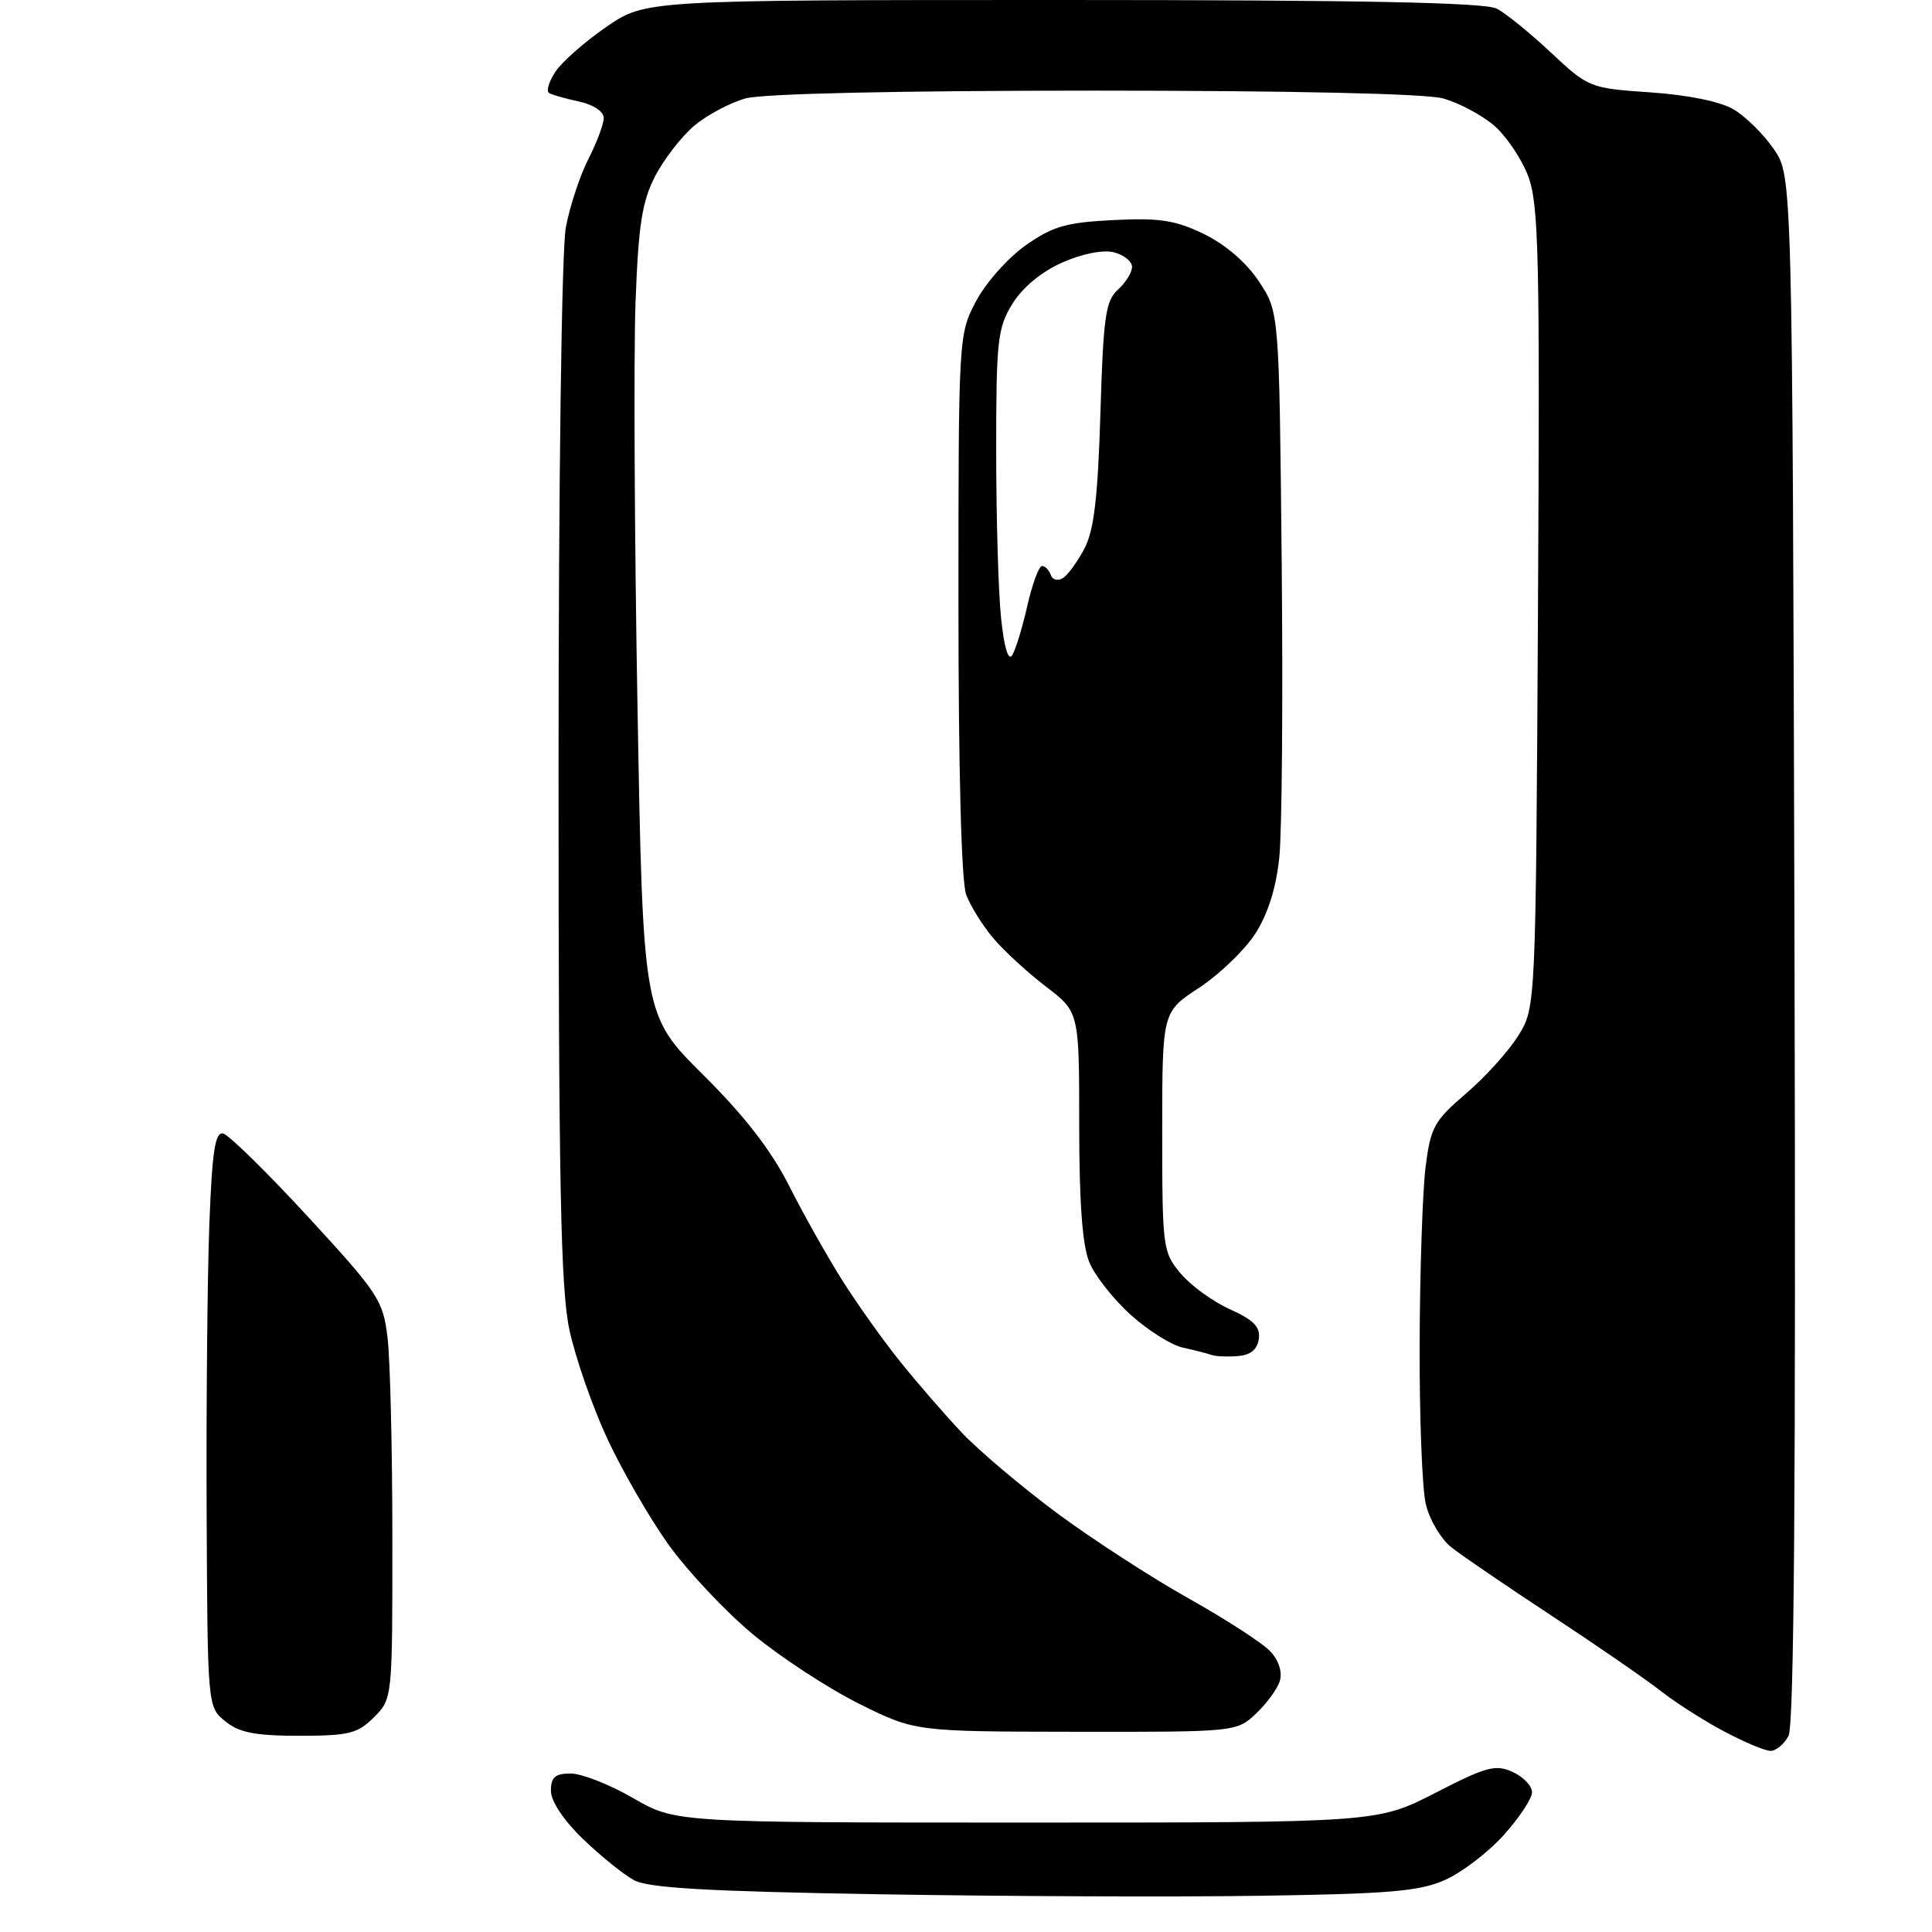 <?xml version="1.0" encoding="UTF-8" standalone="no"?>
<svg 
  version="1.1" 
  xmlns="http://www.w3.org/2000/svg" 
  xmlns:xlink="http://www.w3.org/1999/xlink" 
  xmlns:svg="http://www.w3.org/2000/svg"
  xmlns:rdf="http://www.w3.org/1999/02/22-rdf-syntax-ns#"
  xmlns:cc="http://creativecommons.org/ns#"
  xmlns:dc="http://purl.org/dc/elements/1.1/"
  viewBox="0 0 256 256"
  width="256"
  height="256"
>
<style>svg {background-color: white; }</style>"
<path stroke="none" fill="black" fill-rule="evenodd" d="M166.96,251.20C155.71,251.37 133.00,251.28 116.50,251.00C93.79,250.62 85.89,250.17 84.00,249.13C82.62,248.38 79.59,245.93 77.25,243.68C74.68,241.20 73.00,238.68 73.00,237.29C73.00,235.48 73.56,235.00 75.63,235.00C77.07,235.00 80.79,236.46 83.88,238.25C89.50,241.50 89.50,241.50 136.02,241.50C182.53,241.50 182.53,241.50 190.20,237.56C196.94,234.09 198.17,233.76 200.43,234.79C201.84,235.43 203.00,236.64 203.00,237.48C203.00,238.31 201.31,240.87 199.25,243.16C197.19,245.45 193.68,248.13 191.46,249.11C188.10,250.61 184.02,250.95 166.96,251.20zM234.61,232.00C233.89,232.00 231.11,230.84 228.43,229.41C225.76,227.99 221.98,225.58 220.04,224.05C218.09,222.52 211.63,218.06 205.67,214.14C199.72,210.23 193.71,206.13 192.33,205.04C190.94,203.95 189.41,201.36 188.92,199.28C188.44,197.20 188.07,187.62 188.11,178.00C188.14,168.38 188.50,157.88 188.89,154.68C189.56,149.36 190.02,148.52 194.24,144.91C196.78,142.74 199.90,139.29 201.18,137.23C203.50,133.50 203.50,133.50 203.79,80.50C204.05,33.68 203.90,27.02 202.47,23.28C201.58,20.96 199.52,17.94 197.90,16.57C196.27,15.20 193.26,13.61 191.22,13.04C188.93,12.41 171.17,12.01 145.00,12.01C118.83,12.01 101.07,12.41 98.78,13.04C96.74,13.61 93.68,15.24 91.99,16.66C90.30,18.09 87.96,21.11 86.79,23.38C85.07,26.73 84.59,29.85 84.21,40.08C83.96,47.00 84.07,71.07 84.47,93.58C85.20,134.50 85.20,134.50 93.18,142.43C98.70,147.91 102.21,152.46 104.59,157.18C106.48,160.93 109.67,166.59 111.67,169.75C113.67,172.91 117.12,177.75 119.34,180.50C121.55,183.25 125.19,187.44 127.43,189.82C129.67,192.19 135.32,196.97 140.00,200.45C144.68,203.92 152.57,209.04 157.55,211.83C162.53,214.62 167.41,217.79 168.39,218.88C169.47,220.07 169.94,221.62 169.57,222.77C169.24,223.82 167.81,225.77 166.40,227.09C163.85,229.48 163.67,229.50 142.55,229.47C121.27,229.44 121.27,229.44 113.88,225.78C109.82,223.76 103.50,219.64 99.83,216.61C96.17,213.58 91.10,208.19 88.56,204.64C86.03,201.09 82.36,194.73 80.41,190.50C78.46,186.28 76.22,179.83 75.44,176.16C74.29,170.78 74.01,156.65 74.01,102.35C74.01,63.47 74.42,33.06 74.98,30.11C75.51,27.32 76.85,23.24 77.97,21.06C79.09,18.87 80.00,16.42 80.00,15.62C80.00,14.78 78.61,13.86 76.75,13.46C74.96,13.08 73.17,12.57 72.76,12.33C72.35,12.09 72.72,10.83 73.58,9.53C74.43,8.22 77.47,5.55 80.32,3.58C85.52,-0.00 85.52,-0.00 140.82,0.00C180.21,0.00 196.76,0.33 198.32,1.14C199.52,1.76 202.76,4.39 205.52,6.98C210.48,11.62 210.65,11.69 218.70,12.24C223.66,12.58 227.98,13.46 229.72,14.50C231.30,15.43 233.70,17.80 235.05,19.77C237.50,23.35 237.50,23.35 237.78,125.69C237.97,196.52 237.73,228.64 236.99,230.01C236.41,231.11 235.34,232.00 234.61,232.00zM39.66,230.00C33.83,230.00 31.71,229.59 29.86,228.09C27.50,226.18 27.50,226.18 27.38,200.34C27.32,186.13 27.48,168.96 27.74,162.20C28.11,152.54 28.50,149.96 29.57,150.20C30.31,150.36 35.38,155.33 40.82,161.24C50.15,171.37 50.76,172.29 51.35,177.24C51.70,180.13 51.99,192.08 51.99,203.80C52.00,225.08 52.00,225.09 49.55,227.55C47.38,229.71 46.22,230.00 39.66,230.00zM164.00,179.69C162.62,179.80 161.05,179.73 160.50,179.53C159.95,179.33 158.25,178.90 156.72,178.56C155.20,178.23 152.09,176.27 149.82,174.22C147.55,172.18 145.09,169.05 144.35,167.28C143.42,165.07 143.00,159.38 143.00,149.08C143.00,134.09 143.00,134.09 138.58,130.72C136.15,128.86 133.01,125.97 131.61,124.31C130.20,122.64 128.59,120.06 128.03,118.57C127.39,116.90 127.00,102.18 127.00,80.09C127.00,44.57 127.02,44.28 129.33,39.91C130.61,37.48 133.56,34.16 135.89,32.52C139.47,29.99 141.27,29.47 147.53,29.16C153.64,28.85 155.73,29.17 159.53,31.01C162.38,32.40 165.15,34.78 166.82,37.30C169.50,41.35 169.50,41.35 169.83,74.42C170.01,92.62 169.87,110.27 169.51,113.66C169.08,117.72 167.99,121.16 166.31,123.75C164.90,125.92 161.56,129.13 158.88,130.89C154.00,134.08 154.00,134.08 154.00,149.96C154.00,165.34 154.08,165.94 156.44,168.74C157.78,170.34 160.72,172.47 162.98,173.49C166.13,174.91 167.02,175.83 166.80,177.42C166.60,178.83 165.69,179.56 164.00,179.69zM134.12,86.82C134.58,86.09 135.48,83.14 136.13,80.25C136.79,77.36 137.66,75.00 138.08,75.00C138.49,75.00 139.01,75.53 139.23,76.18C139.44,76.82 140.16,77.02 140.82,76.61C141.48,76.21 142.77,74.44 143.69,72.69C144.96,70.27 145.47,65.96 145.81,54.79C146.19,42.02 146.49,39.87 148.12,38.39C149.16,37.45 150.00,36.09 150.00,35.36C150.00,34.63 148.91,33.77 147.59,33.43C146.15,33.07 143.39,33.62 140.75,34.79C138.01,36.00 135.50,38.08 134.16,40.24C132.18,43.44 132.00,45.09 132.00,59.72C132.00,68.51 132.29,78.50 132.65,81.92C133.05,85.80 133.61,87.64 134.12,86.82z" />

</svg>